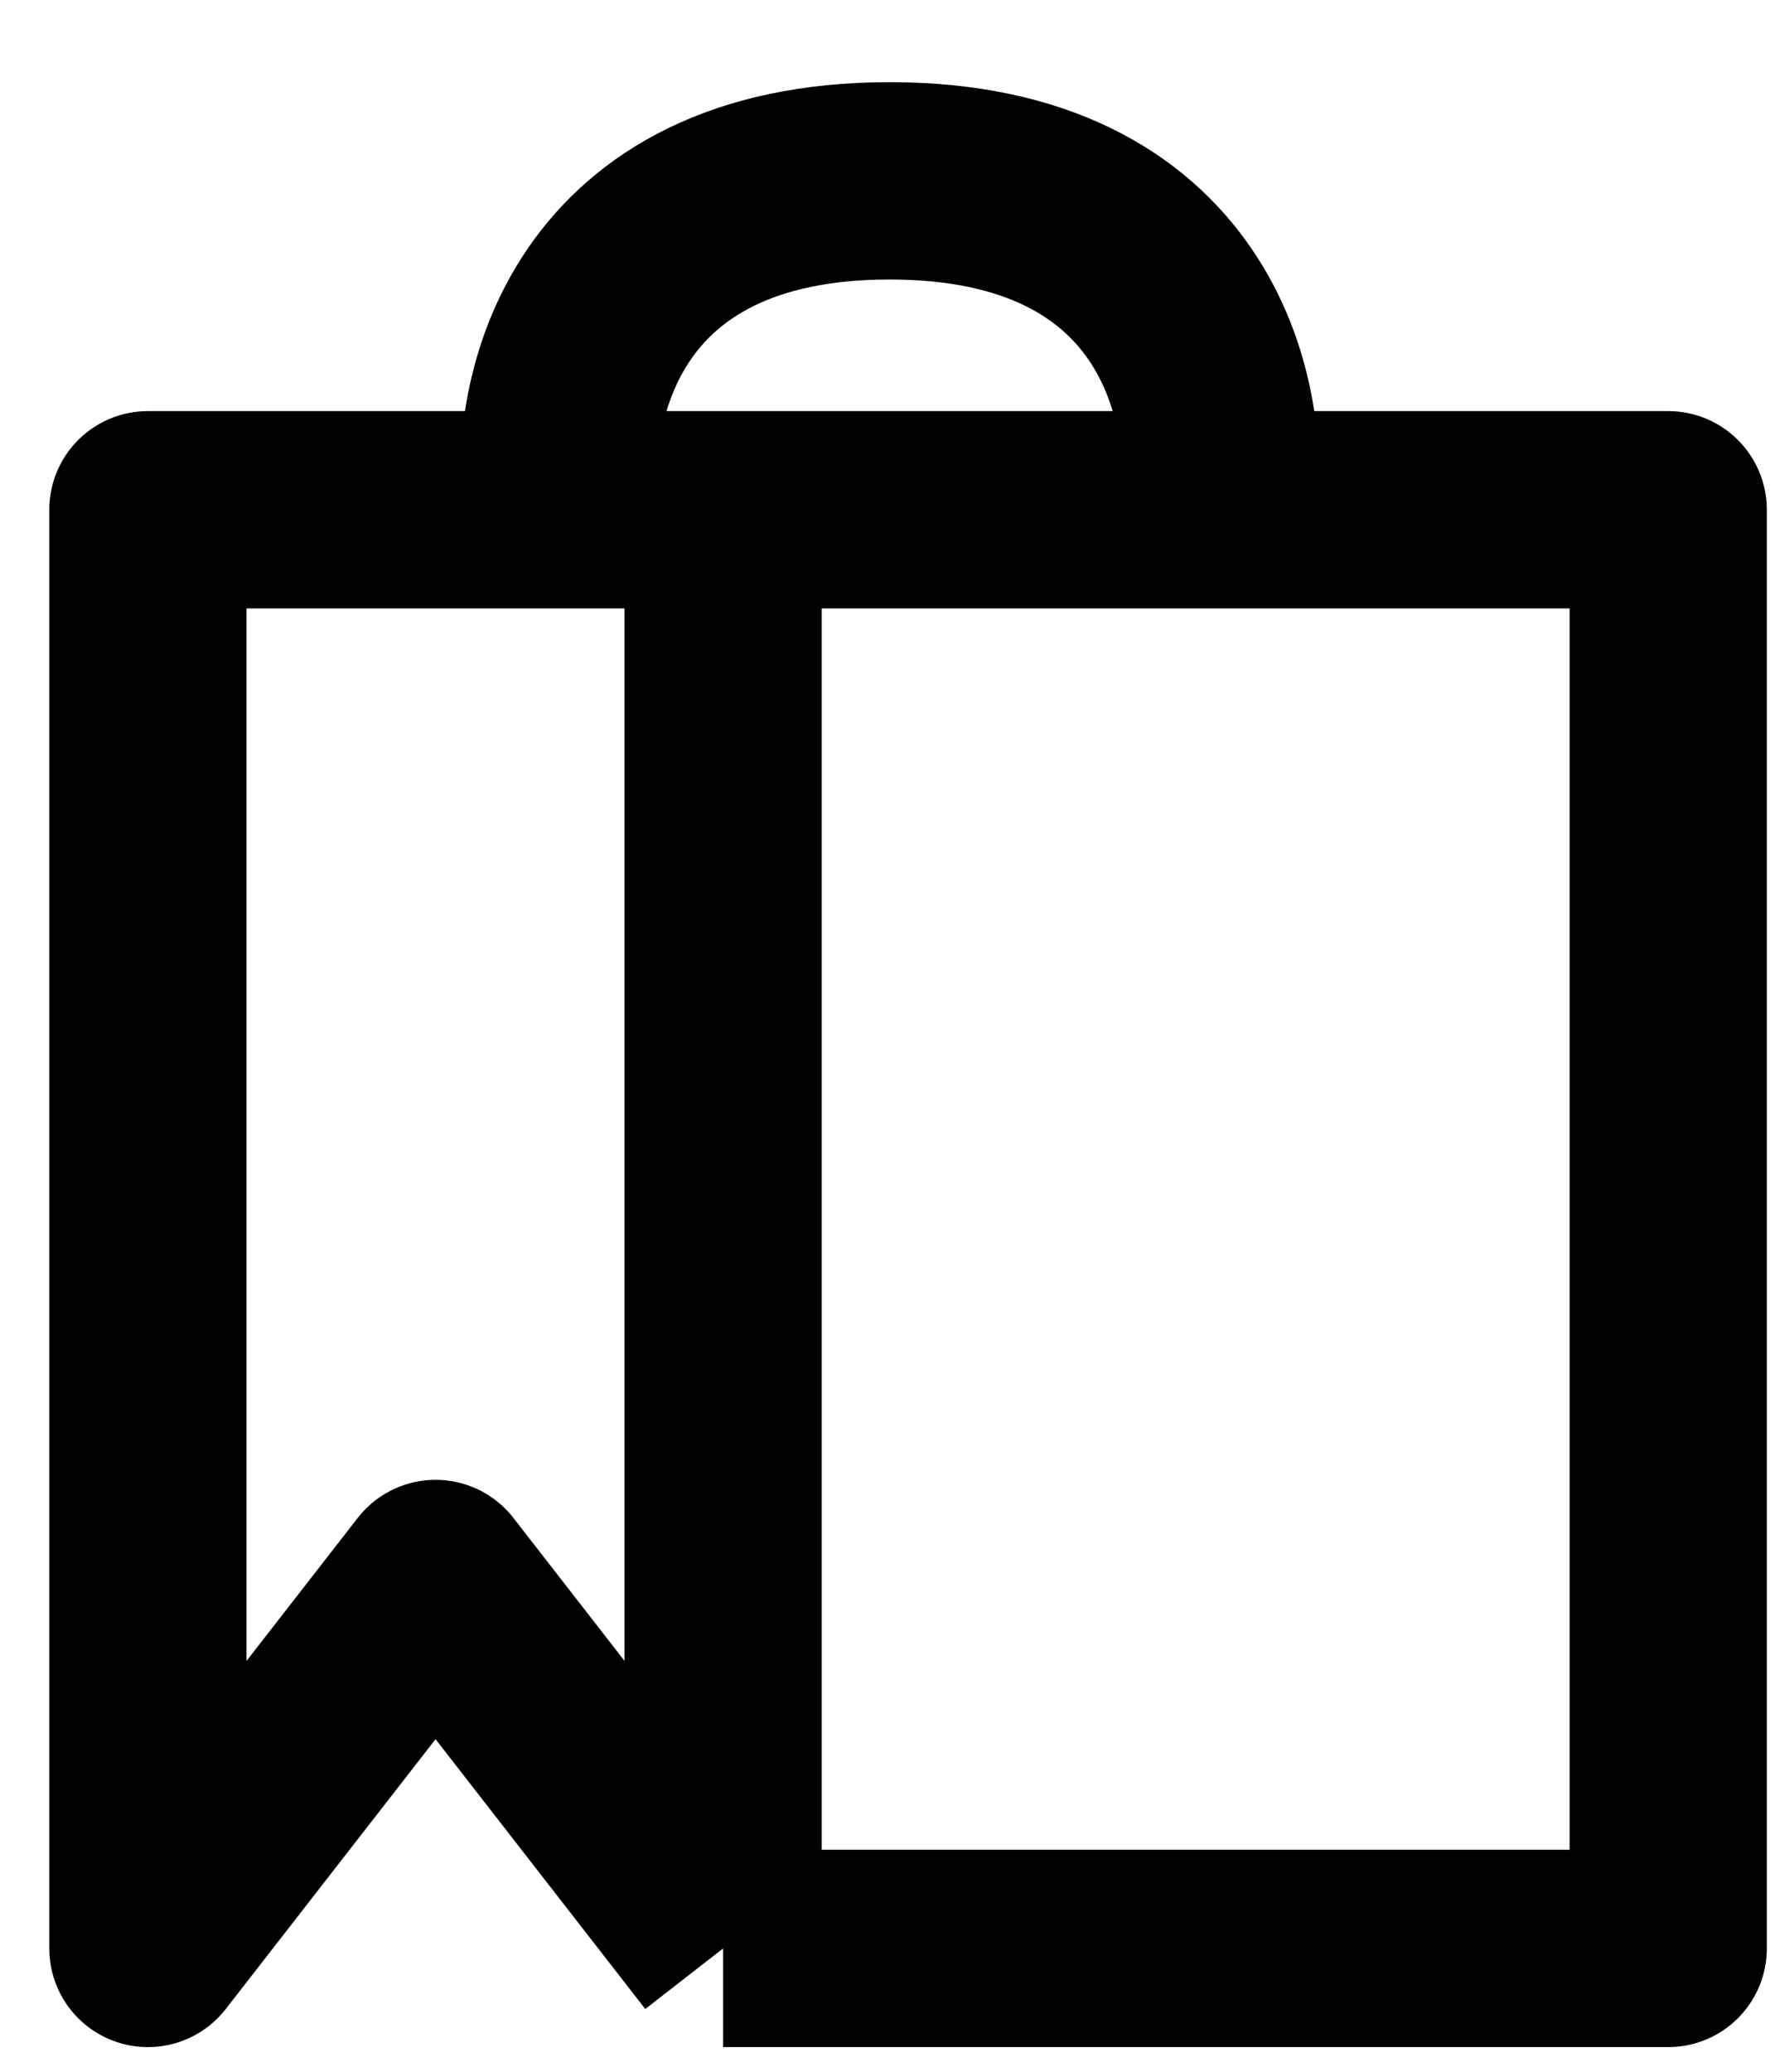 <svg width="18" height="21" viewBox="0 0 18 21" fill="none" xmlns="http://www.w3.org/2000/svg">
<path d="M7.333 19.75H16.917V5.167H7.333M7.333 19.75V5.167M7.333 19.75L4.417 16L1.5 19.75V5.167H7.333M5.688 5.167C5.549 4.056 6.021 1.833 9.021 1.833C12.021 1.833 12.494 4.056 12.355 5.167" stroke="black" stroke-width="2" stroke-linejoin="round"/>
</svg>
